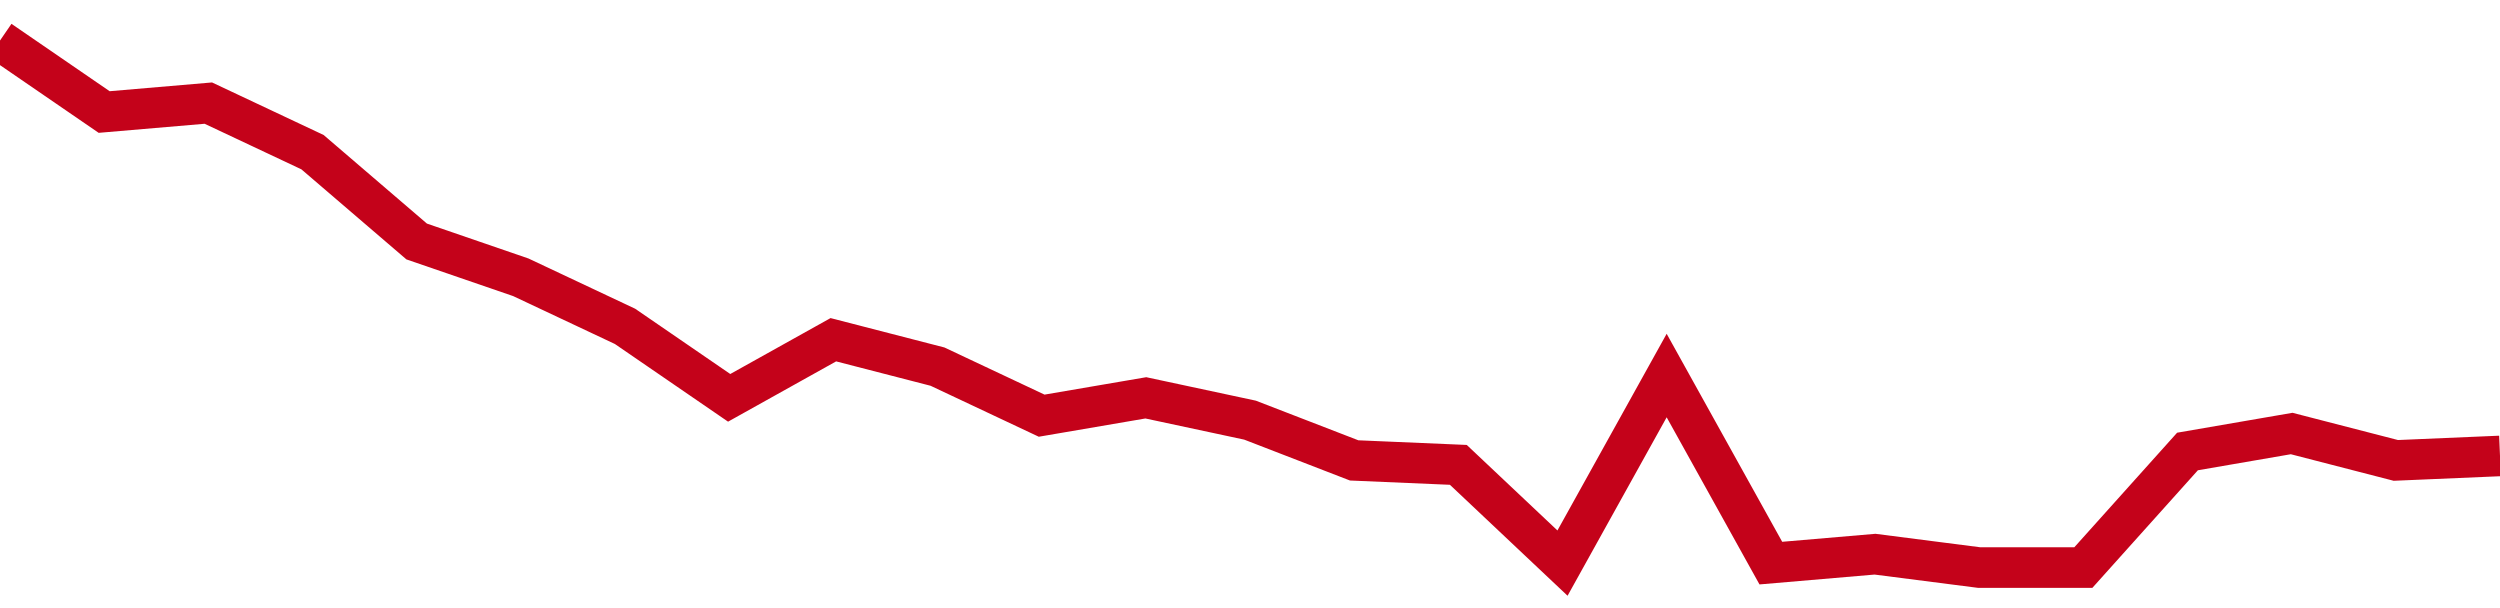 <!-- Generated with https://github.com/jxxe/sparkline/ --><svg viewBox="0 0 185 45" class="sparkline" xmlns="http://www.w3.org/2000/svg"><path class="sparkline--fill" d="M 0 3 L 0 3 L 7.708 8.29 L 15.417 7.63 L 23.125 11.26 L 30.833 17.87 L 38.542 20.52 L 46.25 24.15 L 53.958 29.44 L 61.667 25.14 L 69.375 27.13 L 77.083 30.76 L 84.792 29.44 L 92.5 31.09 L 100.208 34.07 L 107.917 34.4 L 115.625 41.67 L 123.333 27.79 L 131.042 41.67 L 138.75 41.01 L 146.458 42 L 154.167 42 L 161.875 33.41 L 169.583 32.08 L 177.292 34.07 L 185 33.74 V 45 L 0 45 Z" stroke="none" fill="none" ></path><path class="sparkline--line" d="M 0 3 L 0 3 L 7.708 8.29 L 15.417 7.63 L 23.125 11.26 L 30.833 17.87 L 38.542 20.52 L 46.25 24.15 L 53.958 29.44 L 61.667 25.14 L 69.375 27.13 L 77.083 30.76 L 84.792 29.44 L 92.5 31.09 L 100.208 34.07 L 107.917 34.4 L 115.625 41.67 L 123.333 27.79 L 131.042 41.67 L 138.75 41.01 L 146.458 42 L 154.167 42 L 161.875 33.41 L 169.583 32.08 L 177.292 34.07 L 185 33.74" fill="none" stroke-width="3" stroke="#C4021A" ></path></svg>
